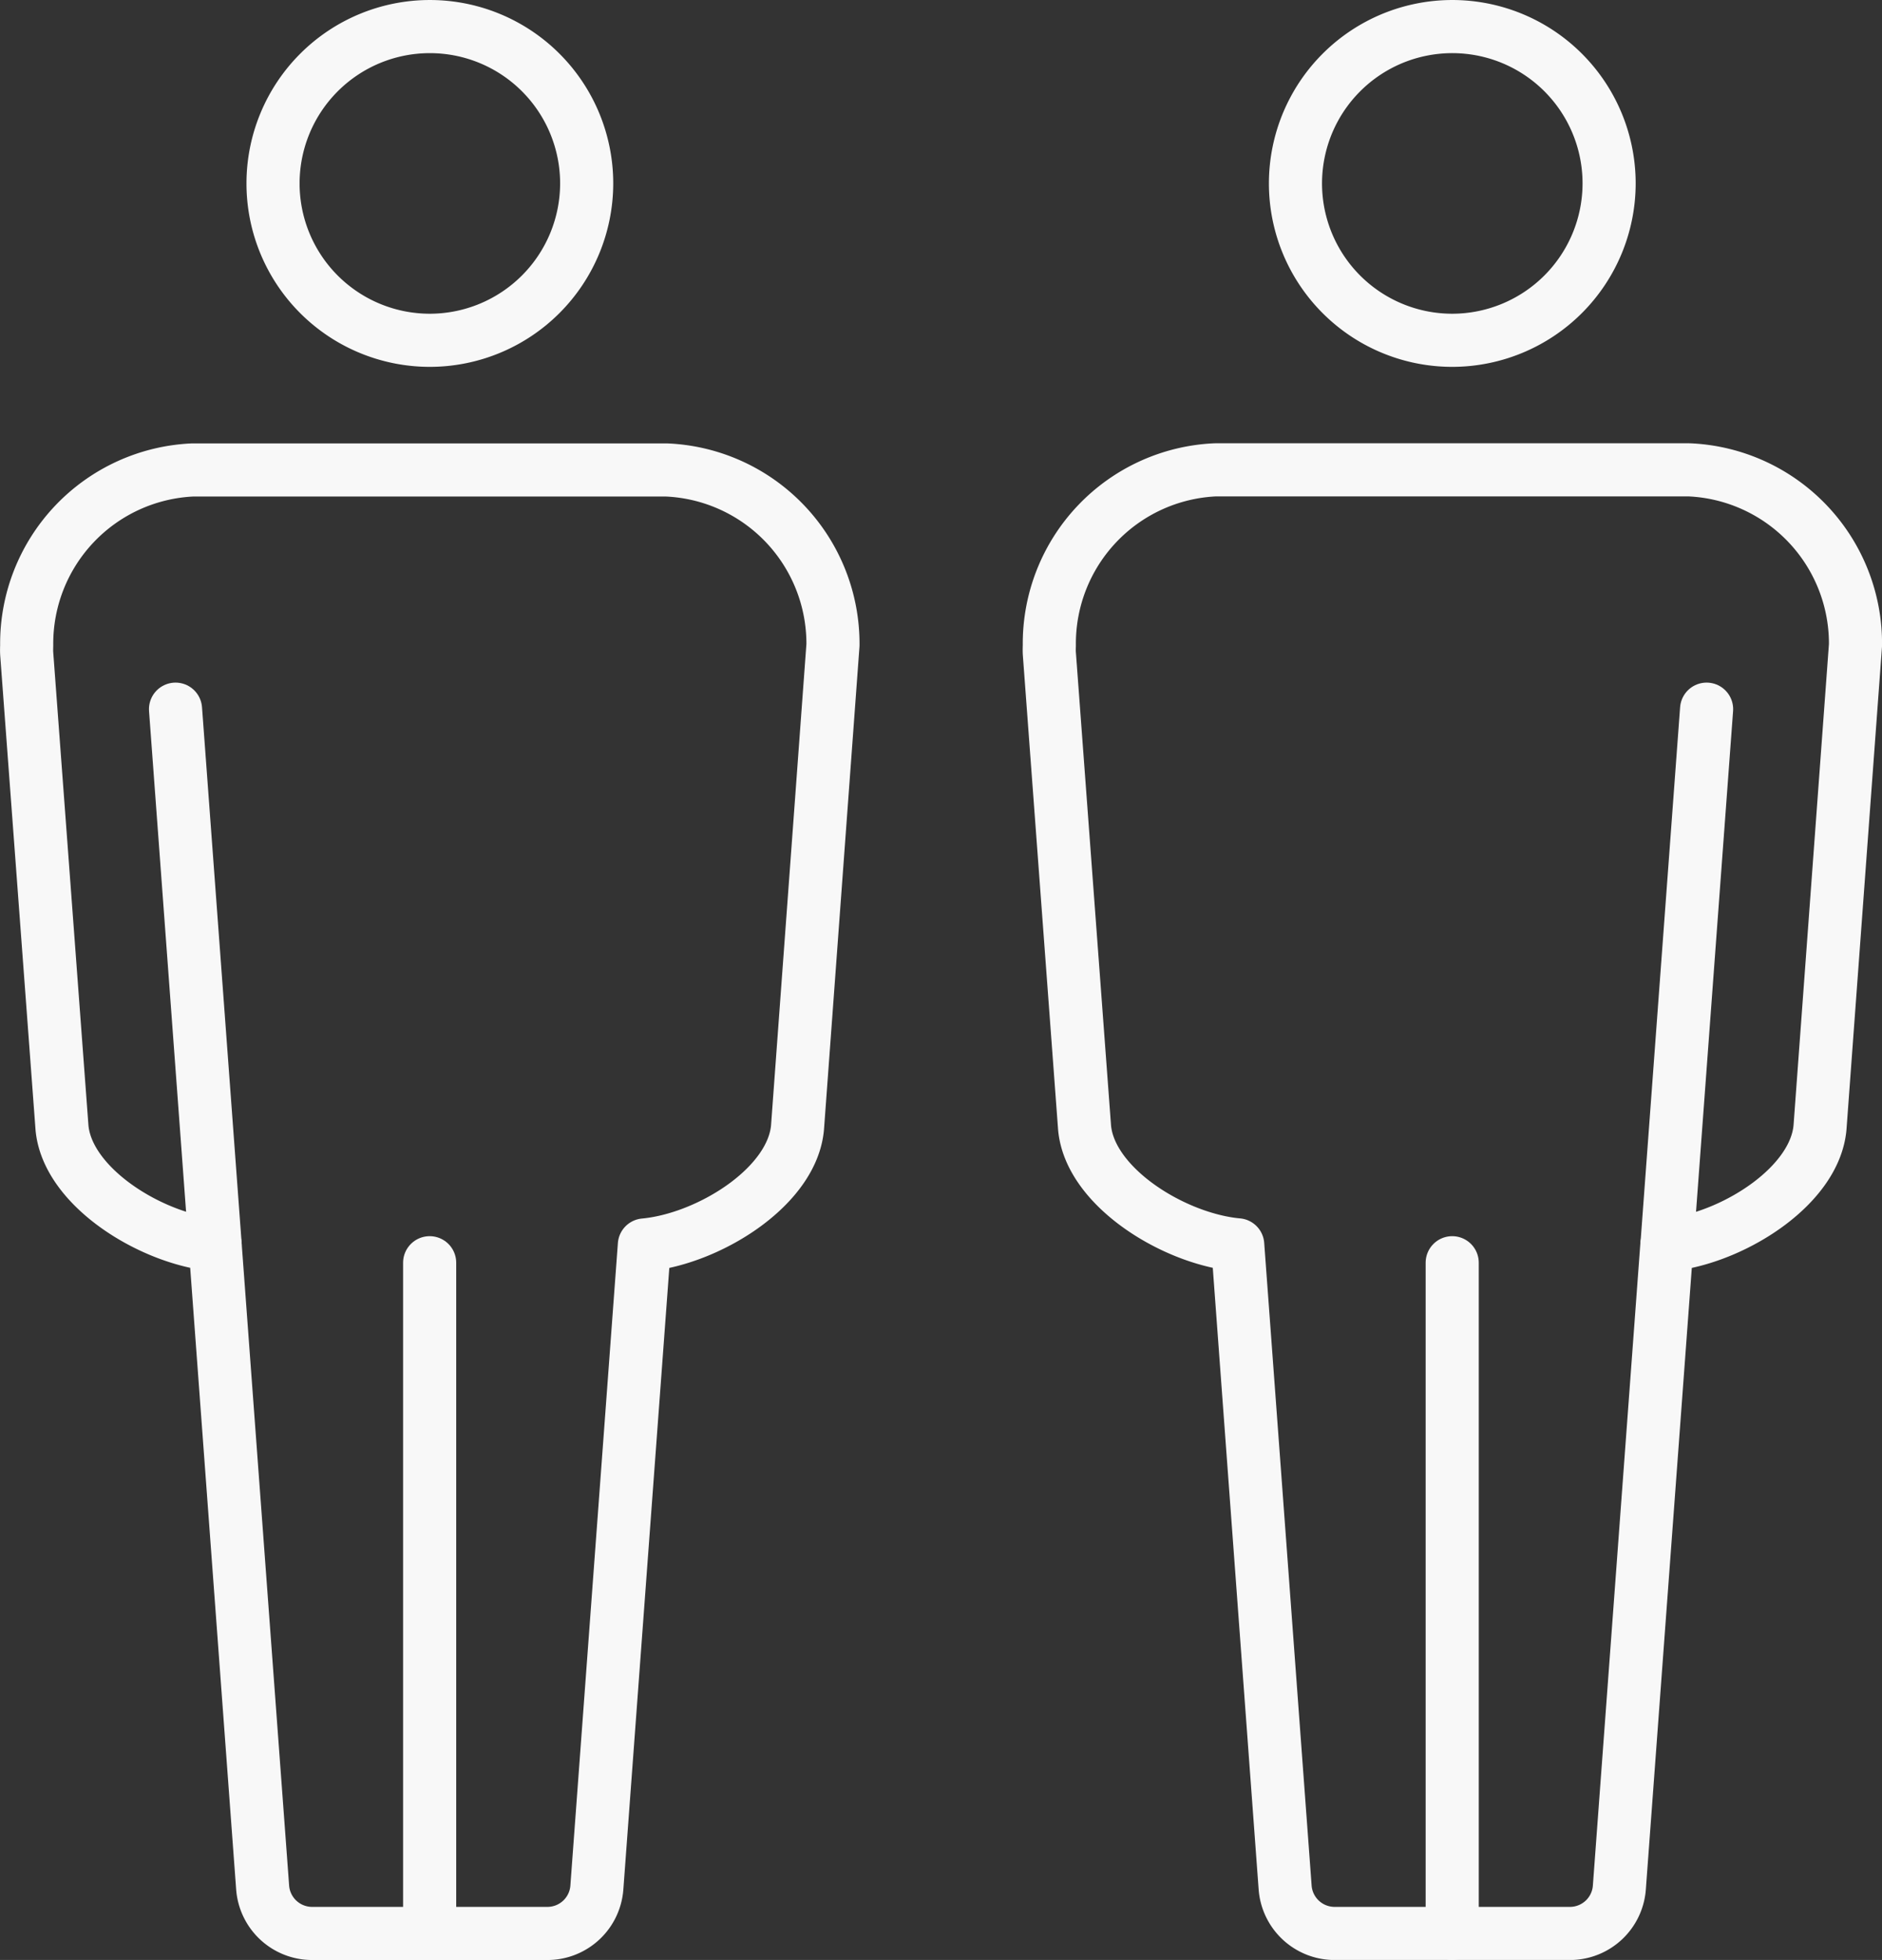 <svg xmlns="http://www.w3.org/2000/svg" width="64.097" height="66.736" viewBox="0 0 64.097 66.736">
  <rect x="0" y="0" width="64.097" height="66.736" fill="#333333" stroke="none"/>
  <g id="Artwork_27" data-name="Artwork 27" transform="translate(0.905 0.905)">
    <g id="Group_449" data-name="Group 449" transform="translate(0 0)">
      <g id="Group_442" data-name="Group 442">
        <g id="Group_441" data-name="Group 441">
          <g id="Group_438" data-name="Group 438" transform="translate(8.391)">
            <g id="Group_437" data-name="Group 437">
              <path id="Path_287" data-name="Path 287" d="M48,15.218a5.341,5.341,0,1,1,5.341-5.341A5.347,5.347,0,0,1,48,15.218Z" transform="translate(-42.656 -4.536)" fill="none" stroke="#f8f8f8" stroke-linecap="round" stroke-linejoin="round" stroke-width="1.809"/>
            </g>
          </g>
          <g id="Group_440" data-name="Group 440" transform="translate(0 15.096)">
            <g id="Group_439" data-name="Group 439">
              <path id="Path_288" data-name="Path 288" d="M32,79.077,30.793,95.5c-.17,1.954-2.814,3.657-4.938,3.971-.1.014-.188.026-.278.034l-1.618,21.878a1.688,1.688,0,0,1-1.635,1.563H14.211a1.69,1.69,0,0,1-1.635-1.563L10.958,99.5c-.089-.008-.182-.019-.279-.033-2.122-.313-4.765-2.016-4.937-3.961L4.54,79.364c-.007-.134,0-.227,0-.279a5.921,5.921,0,0,1,5.649-5.97H26.332A5.922,5.922,0,0,1,32,79.077Z" transform="translate(-4.536 -73.114)" fill="none" stroke="#f8f8f8" stroke-linecap="round" stroke-linejoin="round" stroke-width="1.809"/>
            </g>
          </g>
        </g>
        <line id="Line_434" data-name="Line 434" y2="22.836" transform="translate(13.728 42.091)" fill="none" stroke="#f8f8f8" stroke-linecap="round" stroke-linejoin="round" stroke-width="1.809"/>
        <line id="Line_435" data-name="Line 435" x1="1.35" y1="18.243" transform="translate(5.073 23.242)" fill="none" stroke="#f8f8f8" stroke-linecap="round" stroke-linejoin="round" stroke-width="1.809"/>
      </g>
      <g id="Group_448" data-name="Group 448" transform="translate(34.826)">
        <g id="Group_447" data-name="Group 447">
          <g id="Group_444" data-name="Group 444" transform="translate(8.391)">
            <g id="Group_443" data-name="Group 443">
              <path id="Path_289" data-name="Path 289" d="M206.207,15.218a5.341,5.341,0,1,1,5.34-5.341A5.347,5.347,0,0,1,206.207,15.218Z" transform="translate(-200.866 -4.536)" fill="none" stroke="#f8f8f8" stroke-linecap="round" stroke-linejoin="round" stroke-width="1.809"/>
            </g>
          </g>
          <g id="Group_446" data-name="Group 446" transform="translate(0 15.096)">
            <g id="Group_445" data-name="Group 445">
              <path id="Path_290" data-name="Path 290" d="M190.208,79.077,189,95.5c-.17,1.954-2.814,3.657-4.938,3.971-.1.014-.188.026-.278.034l-1.618,21.878a1.688,1.688,0,0,1-1.635,1.563h-8.113a1.69,1.69,0,0,1-1.635-1.563L169.168,99.5q-.134-.012-.279-.033c-2.122-.313-4.765-2.016-4.937-3.961l-1.2-16.146c-.007-.134,0-.227,0-.279a5.921,5.921,0,0,1,5.649-5.97h16.145A5.922,5.922,0,0,1,190.208,79.077Z" transform="translate(-162.745 -73.114)" fill="none" stroke="#f8f8f8" stroke-linecap="round" stroke-linejoin="round" stroke-width="1.809"/>
            </g>
          </g>
        </g>
        <line id="Line_436" data-name="Line 436" y2="22.836" transform="translate(13.728 42.091)" fill="none" stroke="#f8f8f8" stroke-linecap="round" stroke-linejoin="round" stroke-width="1.809"/>
        <line id="Line_437" data-name="Line 437" y1="18.243" x2="1.35" transform="translate(21.042 23.242)" fill="none" stroke="#f8f8f8" stroke-linecap="round" stroke-linejoin="round" stroke-width="1.809"/>
      </g>
    </g>
  </g>
</svg>
